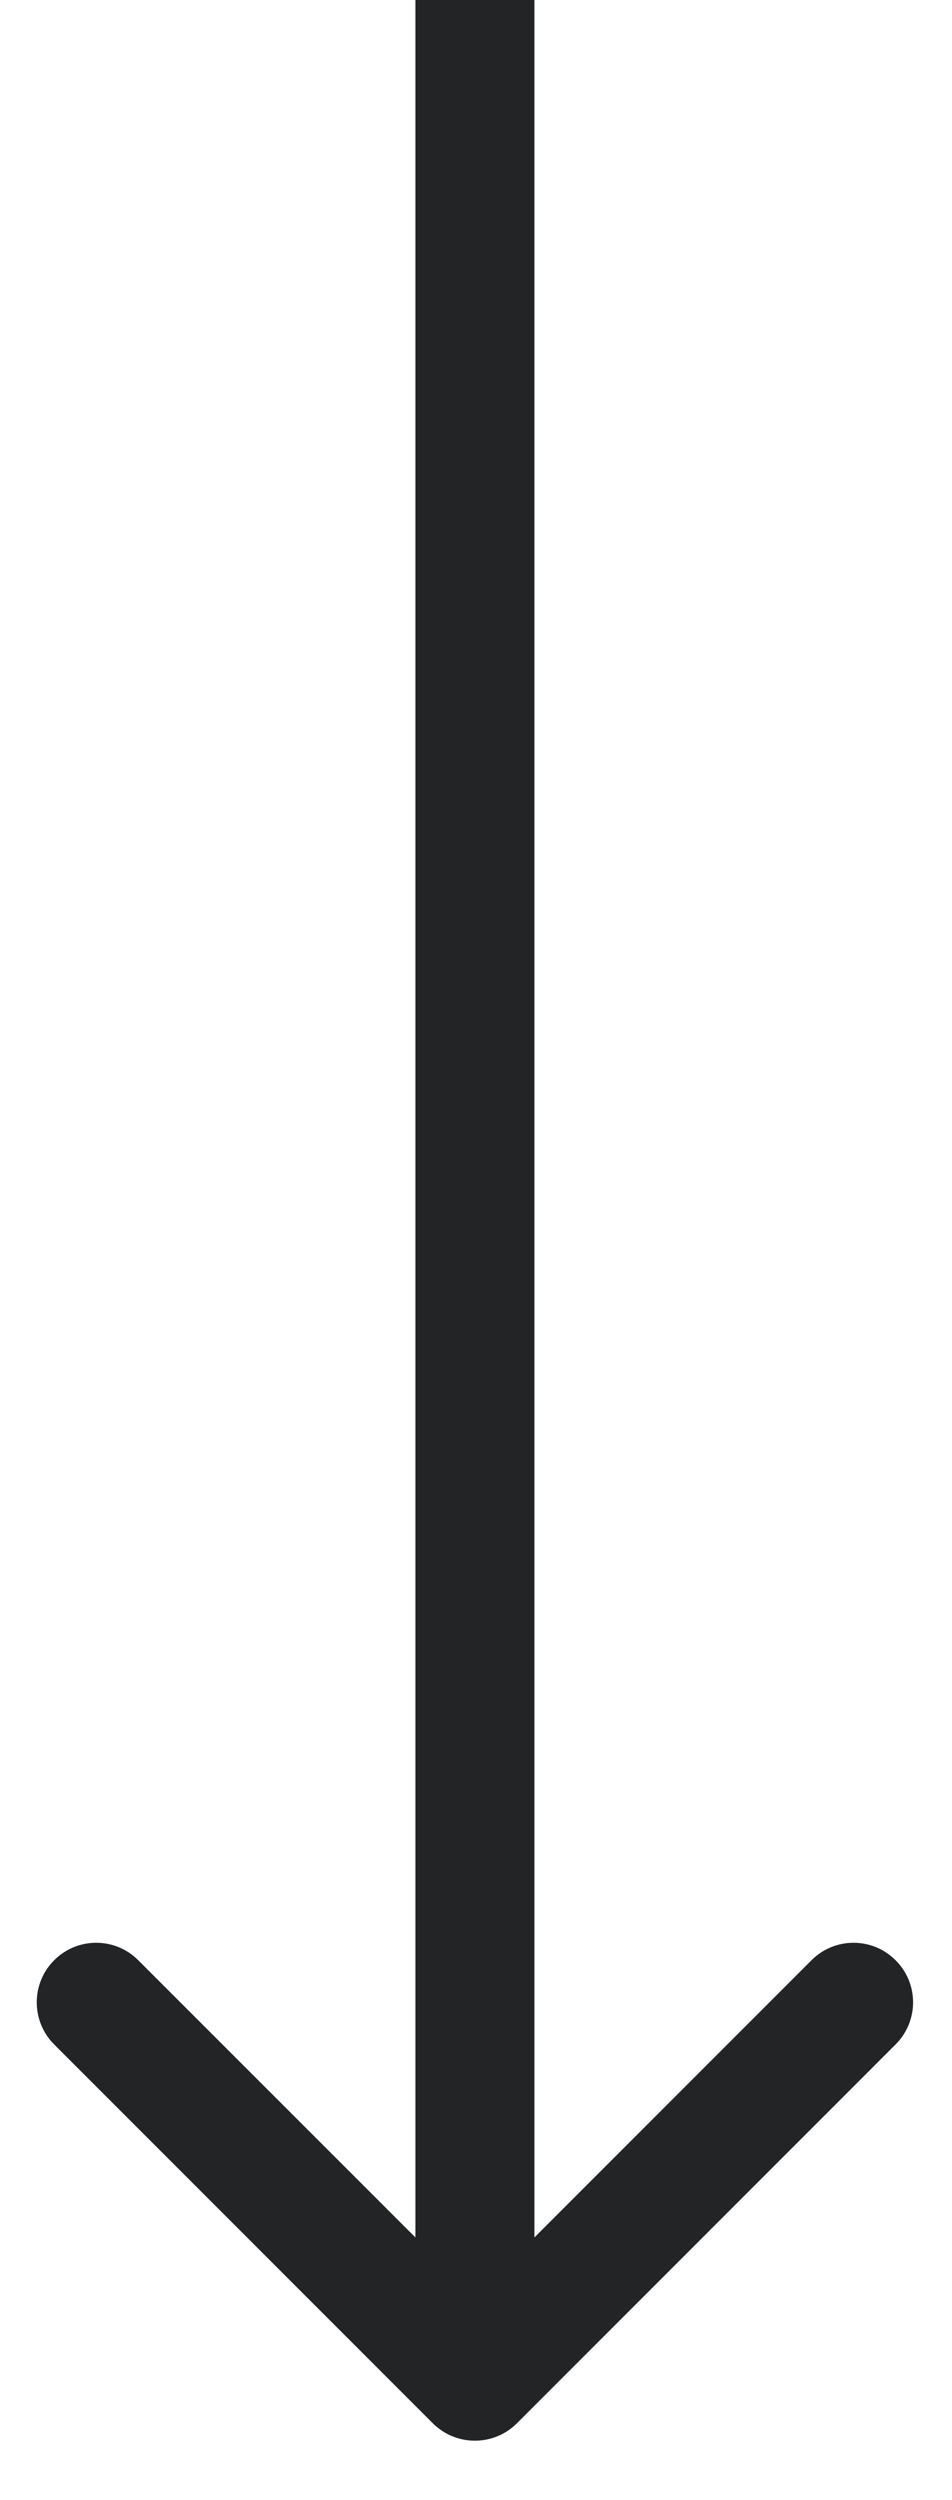 <?xml version="1.0" encoding="UTF-8"?> <svg xmlns="http://www.w3.org/2000/svg" width="8" height="21" viewBox="0 0 8 21" fill="none"> <path d="M3.637 20.354C3.832 20.549 4.149 20.549 4.344 20.354L7.526 17.172C7.722 16.976 7.722 16.66 7.526 16.465C7.331 16.269 7.014 16.269 6.819 16.465L3.991 19.293L1.162 16.465C0.967 16.269 0.65 16.269 0.455 16.465C0.26 16.66 0.26 16.976 0.455 17.172L3.637 20.354ZM3.491 0L3.491 20H4.491L4.491 0L3.491 0Z" fill="#232425"></path> </svg> 
